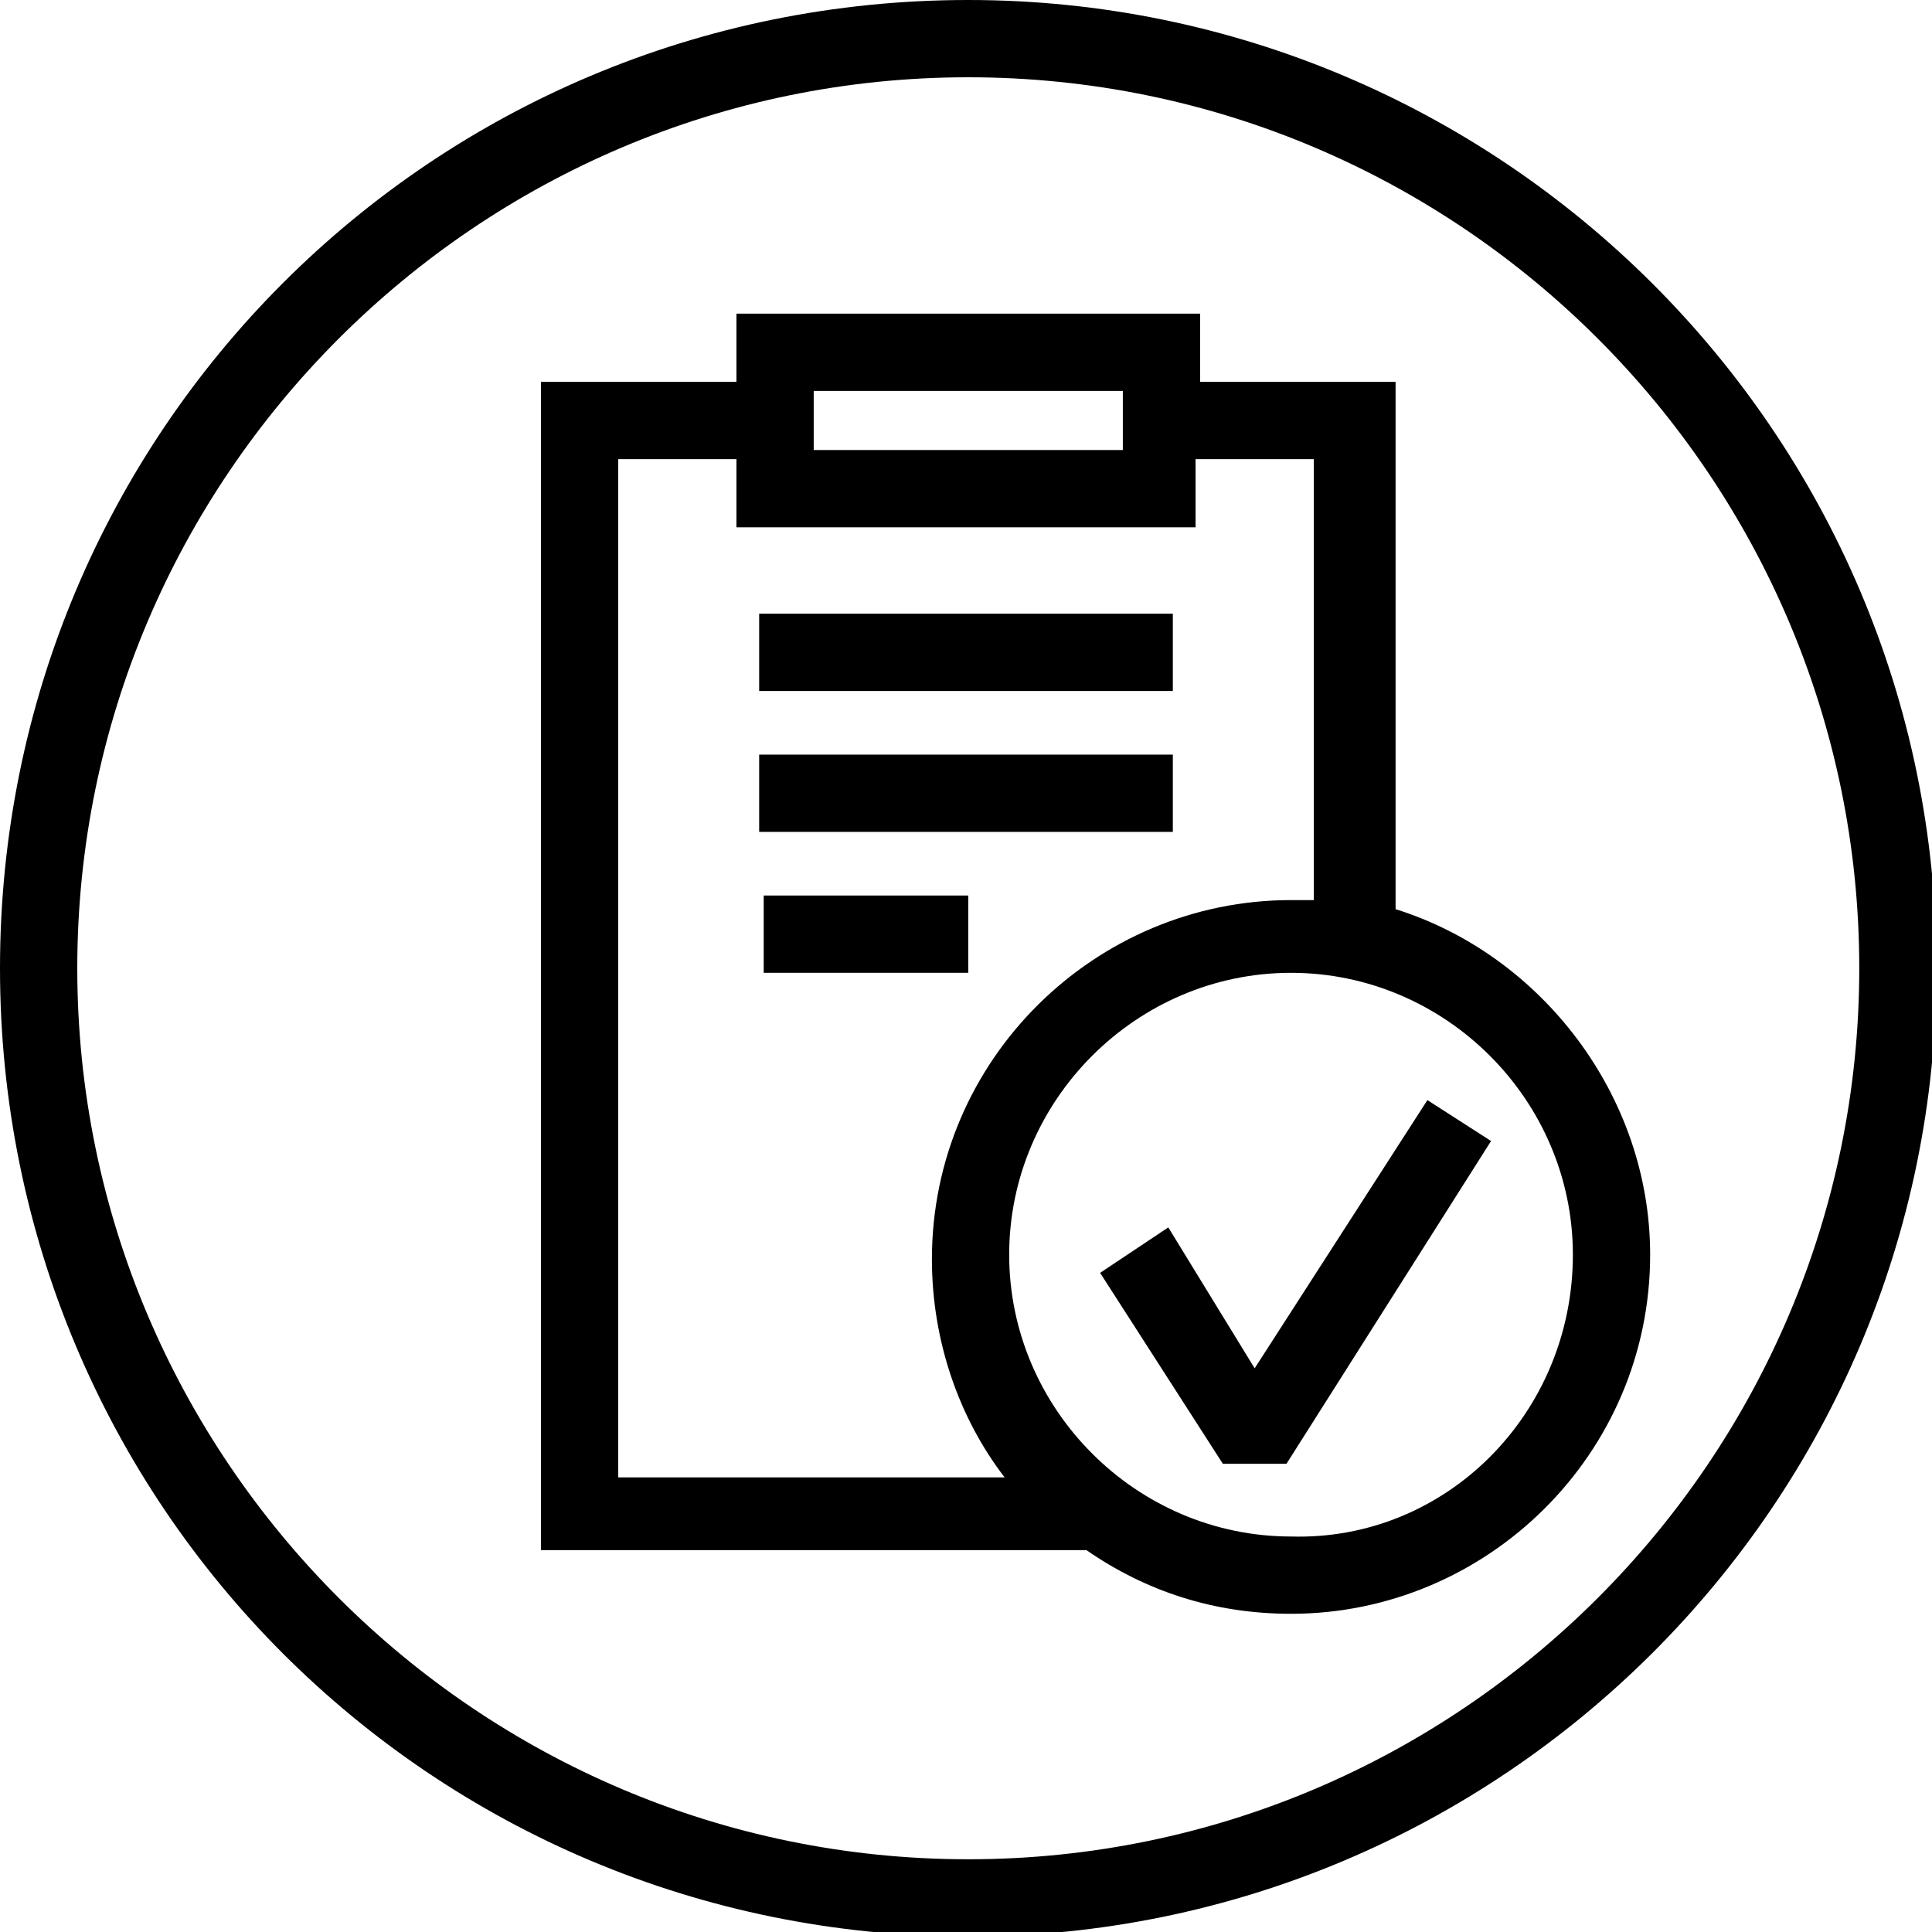 <?xml version="1.0" encoding="utf-8"?>
<!-- Generator: Adobe Illustrator 27.5.0, SVG Export Plug-In . SVG Version: 6.00 Build 0)  -->
<svg version="1.1" xmlns="http://www.w3.org/2000/svg" xmlns:xlink="http://www.w3.org/1999/xlink" x="0px" y="0px"
	 viewBox="0 0 42.5 42.5" style="enable-background:new 0 0 42.5 42.5;" xml:space="preserve">
<g id="Picto_vectorisés">
	<path d="M25.8,15.2h-9.1v-1.7h9.1V15.2z M25.8,16.6h-9.1v1.7h9.1V16.6z M21.3,19.7h-4.5v1.7h4.5V19.7z M36.3,27.6
		c0,4.4-3.6,7.9-7.9,7.9c-1.7,0-3.2-0.5-4.5-1.4h-12V8.4h4.3V6.9h10.2v1.5h4.3V20C33.9,21,36.3,24.1,36.3,27.6z M17.9,9.9h6.8V8.6
		h-6.8V9.9z M13.6,32.5h8.5c-1-1.3-1.6-3-1.6-4.8c0-4.4,3.6-7.9,7.9-7.9c0.2,0,0.4,0,0.5,0v-9.7h-2.6v1.5H16.2v-1.5h-2.6V32.5z
		 M34.6,27.6c0-3.4-2.8-6.2-6.2-6.2c-3.4,0-6.2,2.8-6.2,6.2c0,3.4,2.8,6.2,6.2,6.2C31.8,33.9,34.6,31.1,34.6,27.6z M32.8,25.1
		l-1.4-0.9l-3.8,5.9l-1.9-3.1L24.2,28l2.7,4.2h1.4L32.8,25.1z"/>
</g>
<g id="Circles">
	<path d="M21.3,1.7c10.8,0,19.6,8.8,19.6,19.6s-8.8,19.6-19.6,19.6S1.7,32.1,1.7,21.3S10.5,1.7,21.3,1.7 M21.3,0C9.5,0,0,9.5,0,21.3
		s9.5,21.3,21.3,21.3c11.7,0,21.3-9.5,21.3-21.3S33,0,21.3,0L21.3,0z"/>
</g>
</svg>
